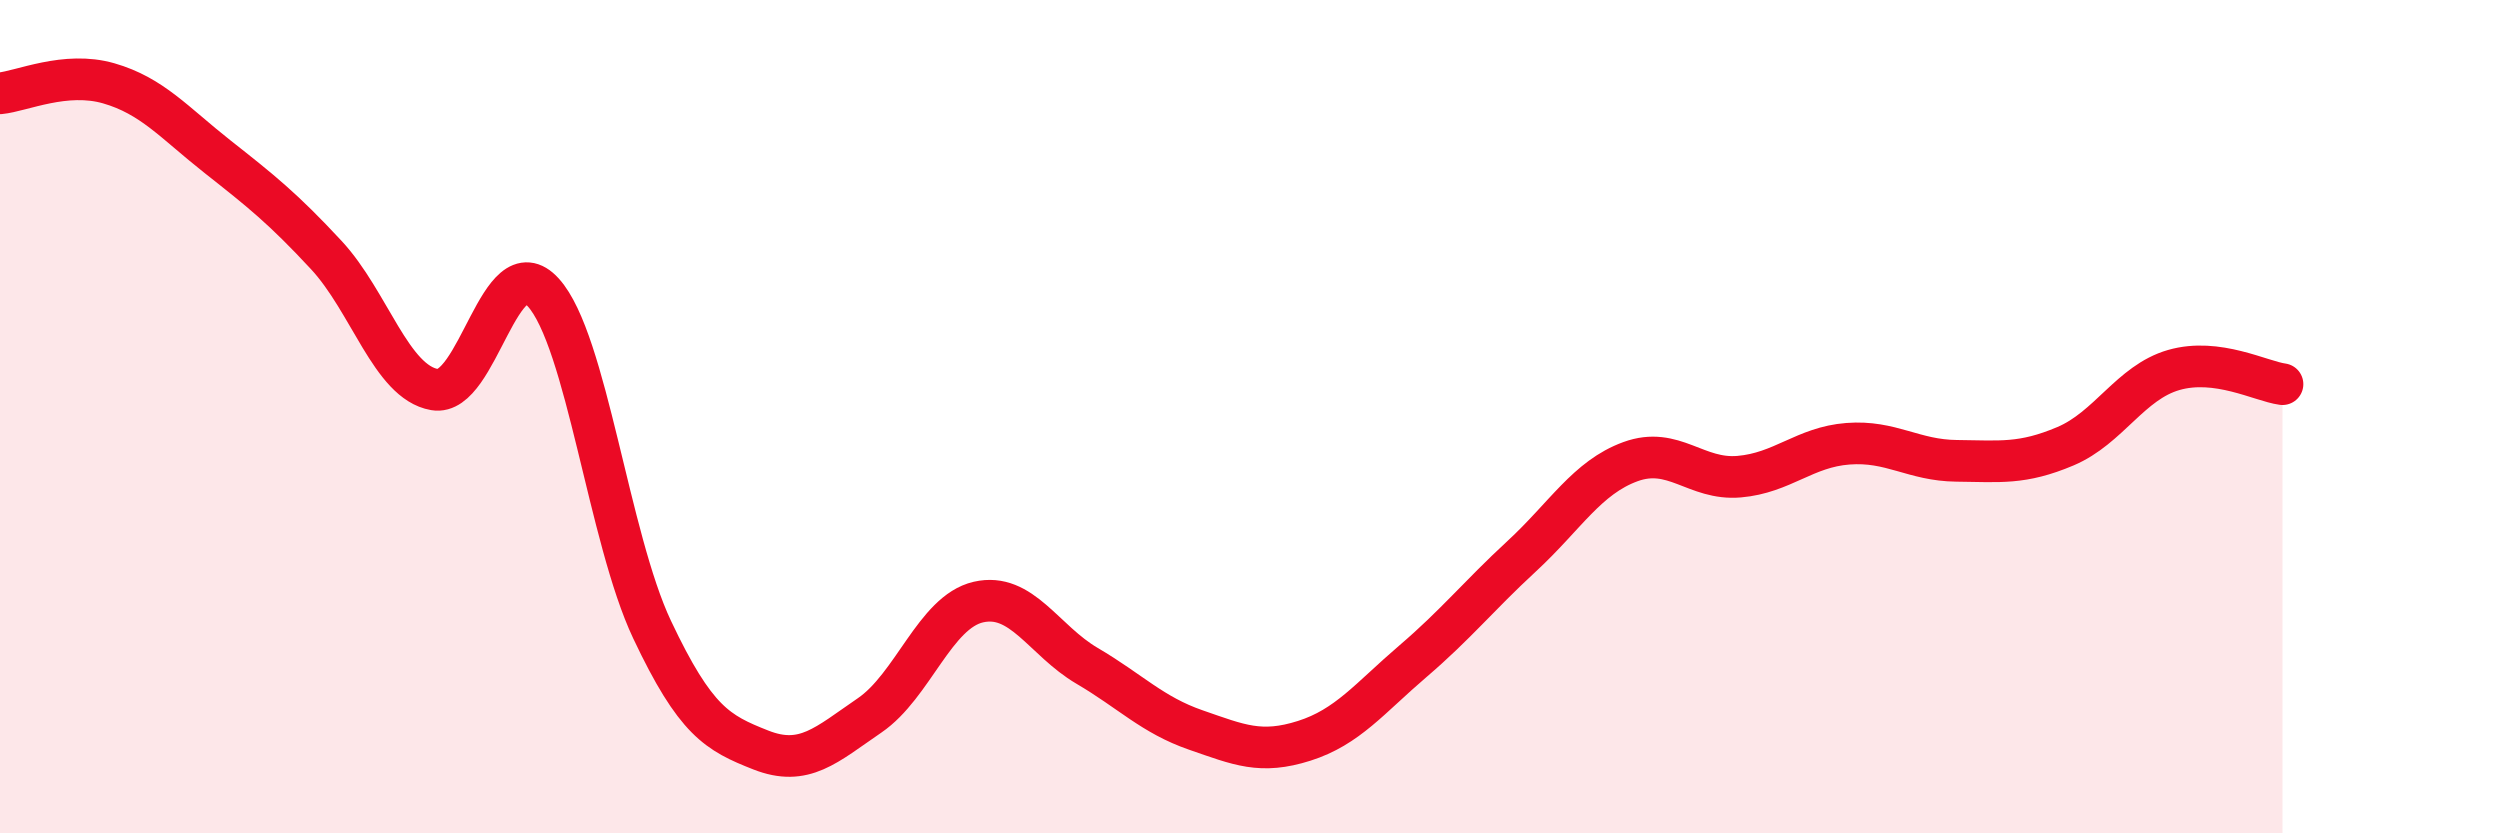 
    <svg width="60" height="20" viewBox="0 0 60 20" xmlns="http://www.w3.org/2000/svg">
      <path
        d="M 0,2.24 C 0.52,2.19 1.57,1.7 2.61,2 C 3.65,2.3 4.18,2.94 5.22,3.76 C 6.26,4.58 6.79,5 7.83,6.12 C 8.87,7.24 9.39,9.17 10.43,9.35 C 11.47,9.53 12,5.87 13.04,7.02 C 14.08,8.17 14.61,12.91 15.65,15.11 C 16.69,17.31 17.22,17.59 18.26,18 C 19.3,18.41 19.83,17.88 20.87,17.17 C 21.91,16.46 22.44,14.69 23.48,14.45 C 24.52,14.21 25.05,15.37 26.09,15.98 C 27.13,16.59 27.66,17.16 28.7,17.52 C 29.74,17.88 30.26,18.11 31.3,17.78 C 32.34,17.45 32.87,16.76 33.91,15.87 C 34.95,14.98 35.48,14.31 36.52,13.35 C 37.56,12.39 38.09,11.46 39.13,11.08 C 40.17,10.7 40.7,11.53 41.74,11.44 C 42.78,11.35 43.31,10.73 44.35,10.65 C 45.39,10.57 45.92,11.05 46.96,11.06 C 48,11.07 48.53,11.15 49.57,10.71 C 50.61,10.27 51.13,9.18 52.17,8.88 C 53.21,8.58 54.26,9.15 54.78,9.22L54.78 20L0 20Z"
        fill="#EB0A25"
        opacity="0.1"
        stroke-linecap="round"
        stroke-linejoin="round"
      />
      <path
        d="M 0,2.24 C 0.52,2.19 1.57,1.7 2.61,2 C 3.65,2.3 4.18,2.94 5.22,3.76 C 6.26,4.58 6.79,5 7.83,6.12 C 8.87,7.24 9.39,9.17 10.43,9.35 C 11.47,9.53 12,5.87 13.04,7.02 C 14.08,8.17 14.61,12.91 15.65,15.11 C 16.69,17.31 17.22,17.59 18.26,18 C 19.3,18.41 19.83,17.88 20.87,17.17 C 21.91,16.46 22.44,14.69 23.48,14.45 C 24.52,14.21 25.05,15.37 26.09,15.98 C 27.13,16.59 27.66,17.16 28.7,17.52 C 29.74,17.88 30.26,18.11 31.3,17.78 C 32.34,17.45 32.87,16.76 33.91,15.87 C 34.95,14.98 35.48,14.31 36.52,13.35 C 37.56,12.39 38.09,11.46 39.13,11.08 C 40.17,10.7 40.7,11.53 41.74,11.44 C 42.78,11.35 43.31,10.73 44.35,10.65 C 45.39,10.57 45.92,11.05 46.96,11.06 C 48,11.07 48.53,11.15 49.57,10.71 C 50.61,10.27 51.13,9.18 52.17,8.88 C 53.21,8.58 54.26,9.15 54.78,9.22"
        stroke="#EB0A25"
        stroke-width="1"
        fill="none"
        stroke-linecap="round"
        stroke-linejoin="round"
      />
    </svg>
  